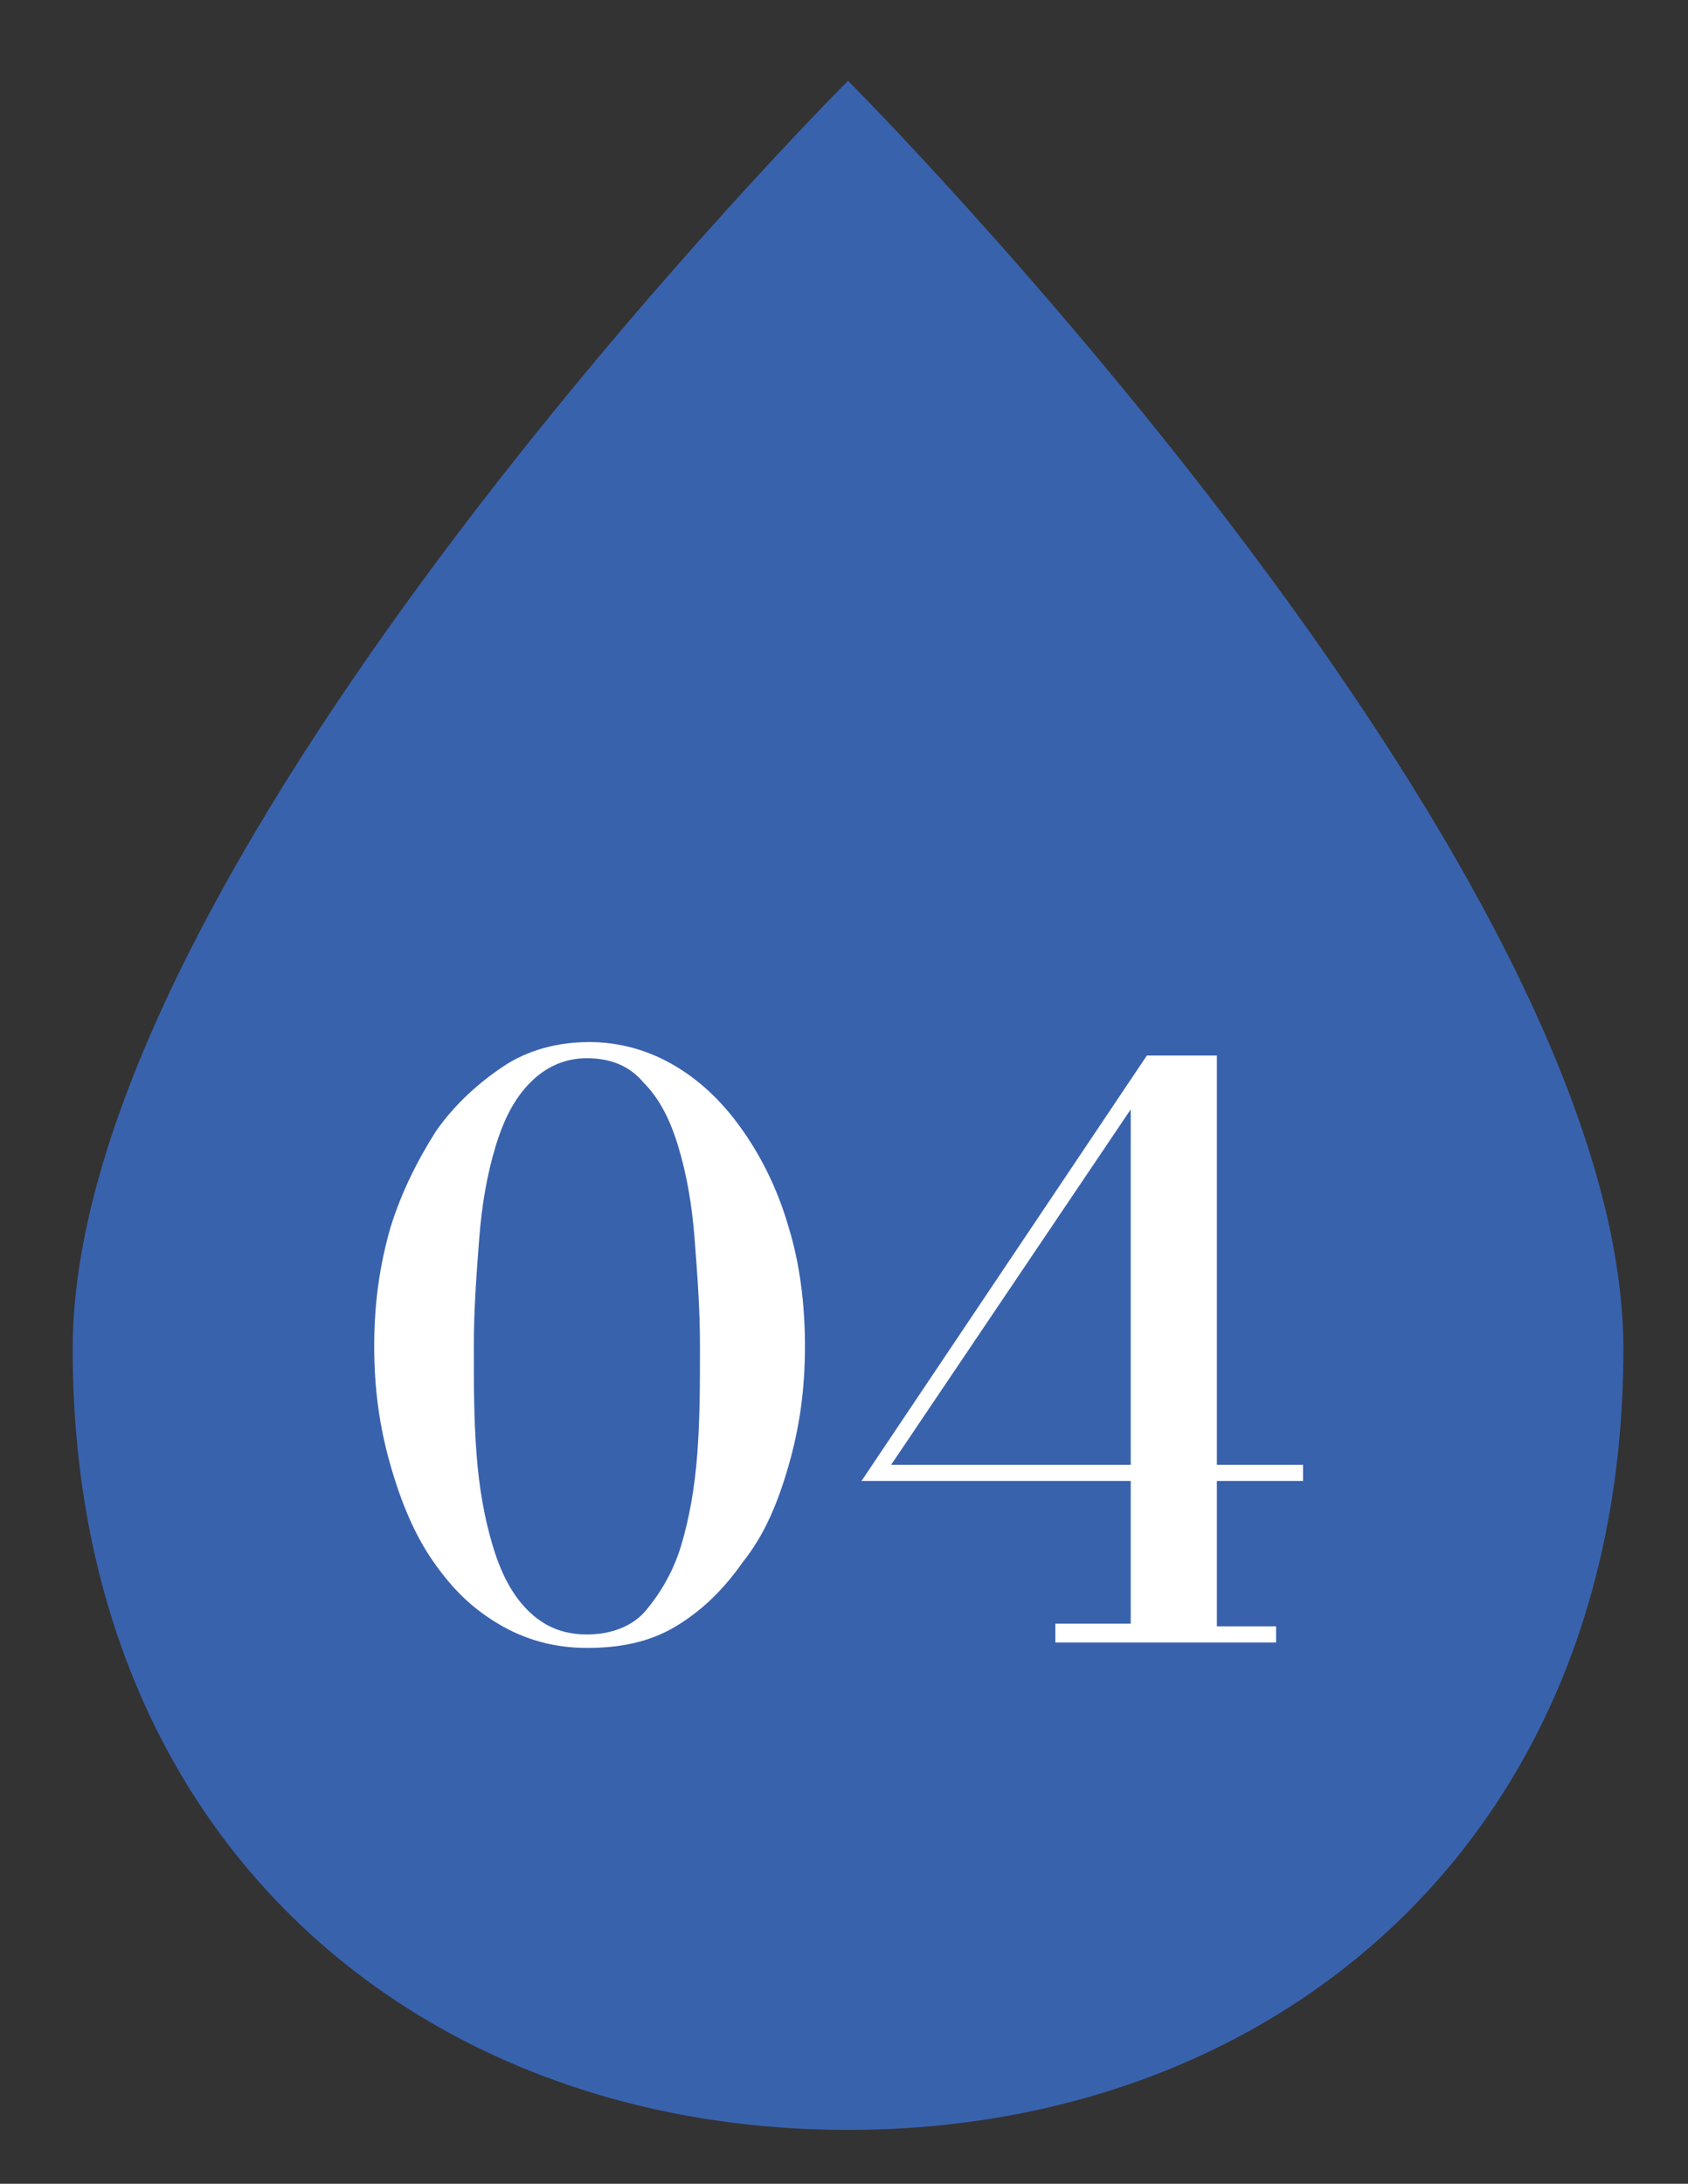 <?xml version="1.0" encoding="utf-8"?>
<!-- Generator: Adobe Illustrator 24.3.0, SVG Export Plug-In . SVG Version: 6.00 Build 0)  -->
<svg version="1.1" id="レイヤー_1" xmlns="http://www.w3.org/2000/svg" xmlns:xlink="http://www.w3.org/1999/xlink" x="0px"
	 y="0px" viewBox="0 0 62.7 81.1" style="enable-background:new 0 0 62.7 81.1;" xml:space="preserve">
<rect x="0" y="0" width="62.7" height="81.1" fill="#333333" stroke="none"/>
<style type="text/css">
	.st0{fill:#3962AD;}
	.st1{fill:#FFFFFF;}
</style>
<path class="st0" d="M60.3,50.1c0,18.2-12.9,29-28.8,29S2.7,68.4,2.7,50.1S31.5,3,31.5,3S60.3,31.9,60.3,50.1z"/>
<g>
	<path class="st1" d="M21.8,61.2c-1.2,0-2.3-0.3-3.3-0.9S16.8,59,16.1,58c-0.7-1-1.2-2.2-1.6-3.6s-0.6-2.8-0.6-4.4
		c0-1.6,0.2-3,0.6-4.4c0.4-1.3,1-2.5,1.7-3.6c0.7-1,1.6-1.8,2.5-2.4s2-0.9,3.2-0.9c1.1,0,2.2,0.3,3.2,0.9c1,0.6,1.8,1.4,2.5,2.4
		c0.7,1,1.3,2.2,1.7,3.6c0.4,1.3,0.6,2.8,0.6,4.4c0,1.6-0.2,3-0.6,4.4S28.4,57,27.6,58c-0.7,1-1.5,1.8-2.5,2.4S23,61.2,21.8,61.2z
		 M21.8,60.7c0.9,0,1.7-0.3,2.2-0.9c0.5-0.6,1-1.4,1.3-2.4c0.3-1,0.5-2.1,0.6-3.4c0.1-1.3,0.1-2.6,0.1-4c0-1.4-0.1-2.7-0.2-4
		c-0.1-1.3-0.3-2.4-0.6-3.4c-0.3-1-0.7-1.8-1.3-2.4c-0.5-0.6-1.2-0.9-2.1-0.9c-0.8,0-1.5,0.3-2.1,0.9s-1,1.4-1.3,2.4
		c-0.3,1-0.5,2.1-0.6,3.4c-0.1,1.3-0.2,2.6-0.2,4c0,1.4,0,2.7,0.1,4c0.1,1.3,0.3,2.4,0.6,3.4c0.3,1,0.7,1.8,1.3,2.4
		C20.2,60.4,20.9,60.7,21.8,60.7z"/>
	<path class="st1" d="M39.2,60.9v-0.6H42V41.2l-8.9,13.2h15.3V55H32l10.6-15.8h2.6v21.2h2.2v0.6H39.2z"/>
</g>
</svg>
